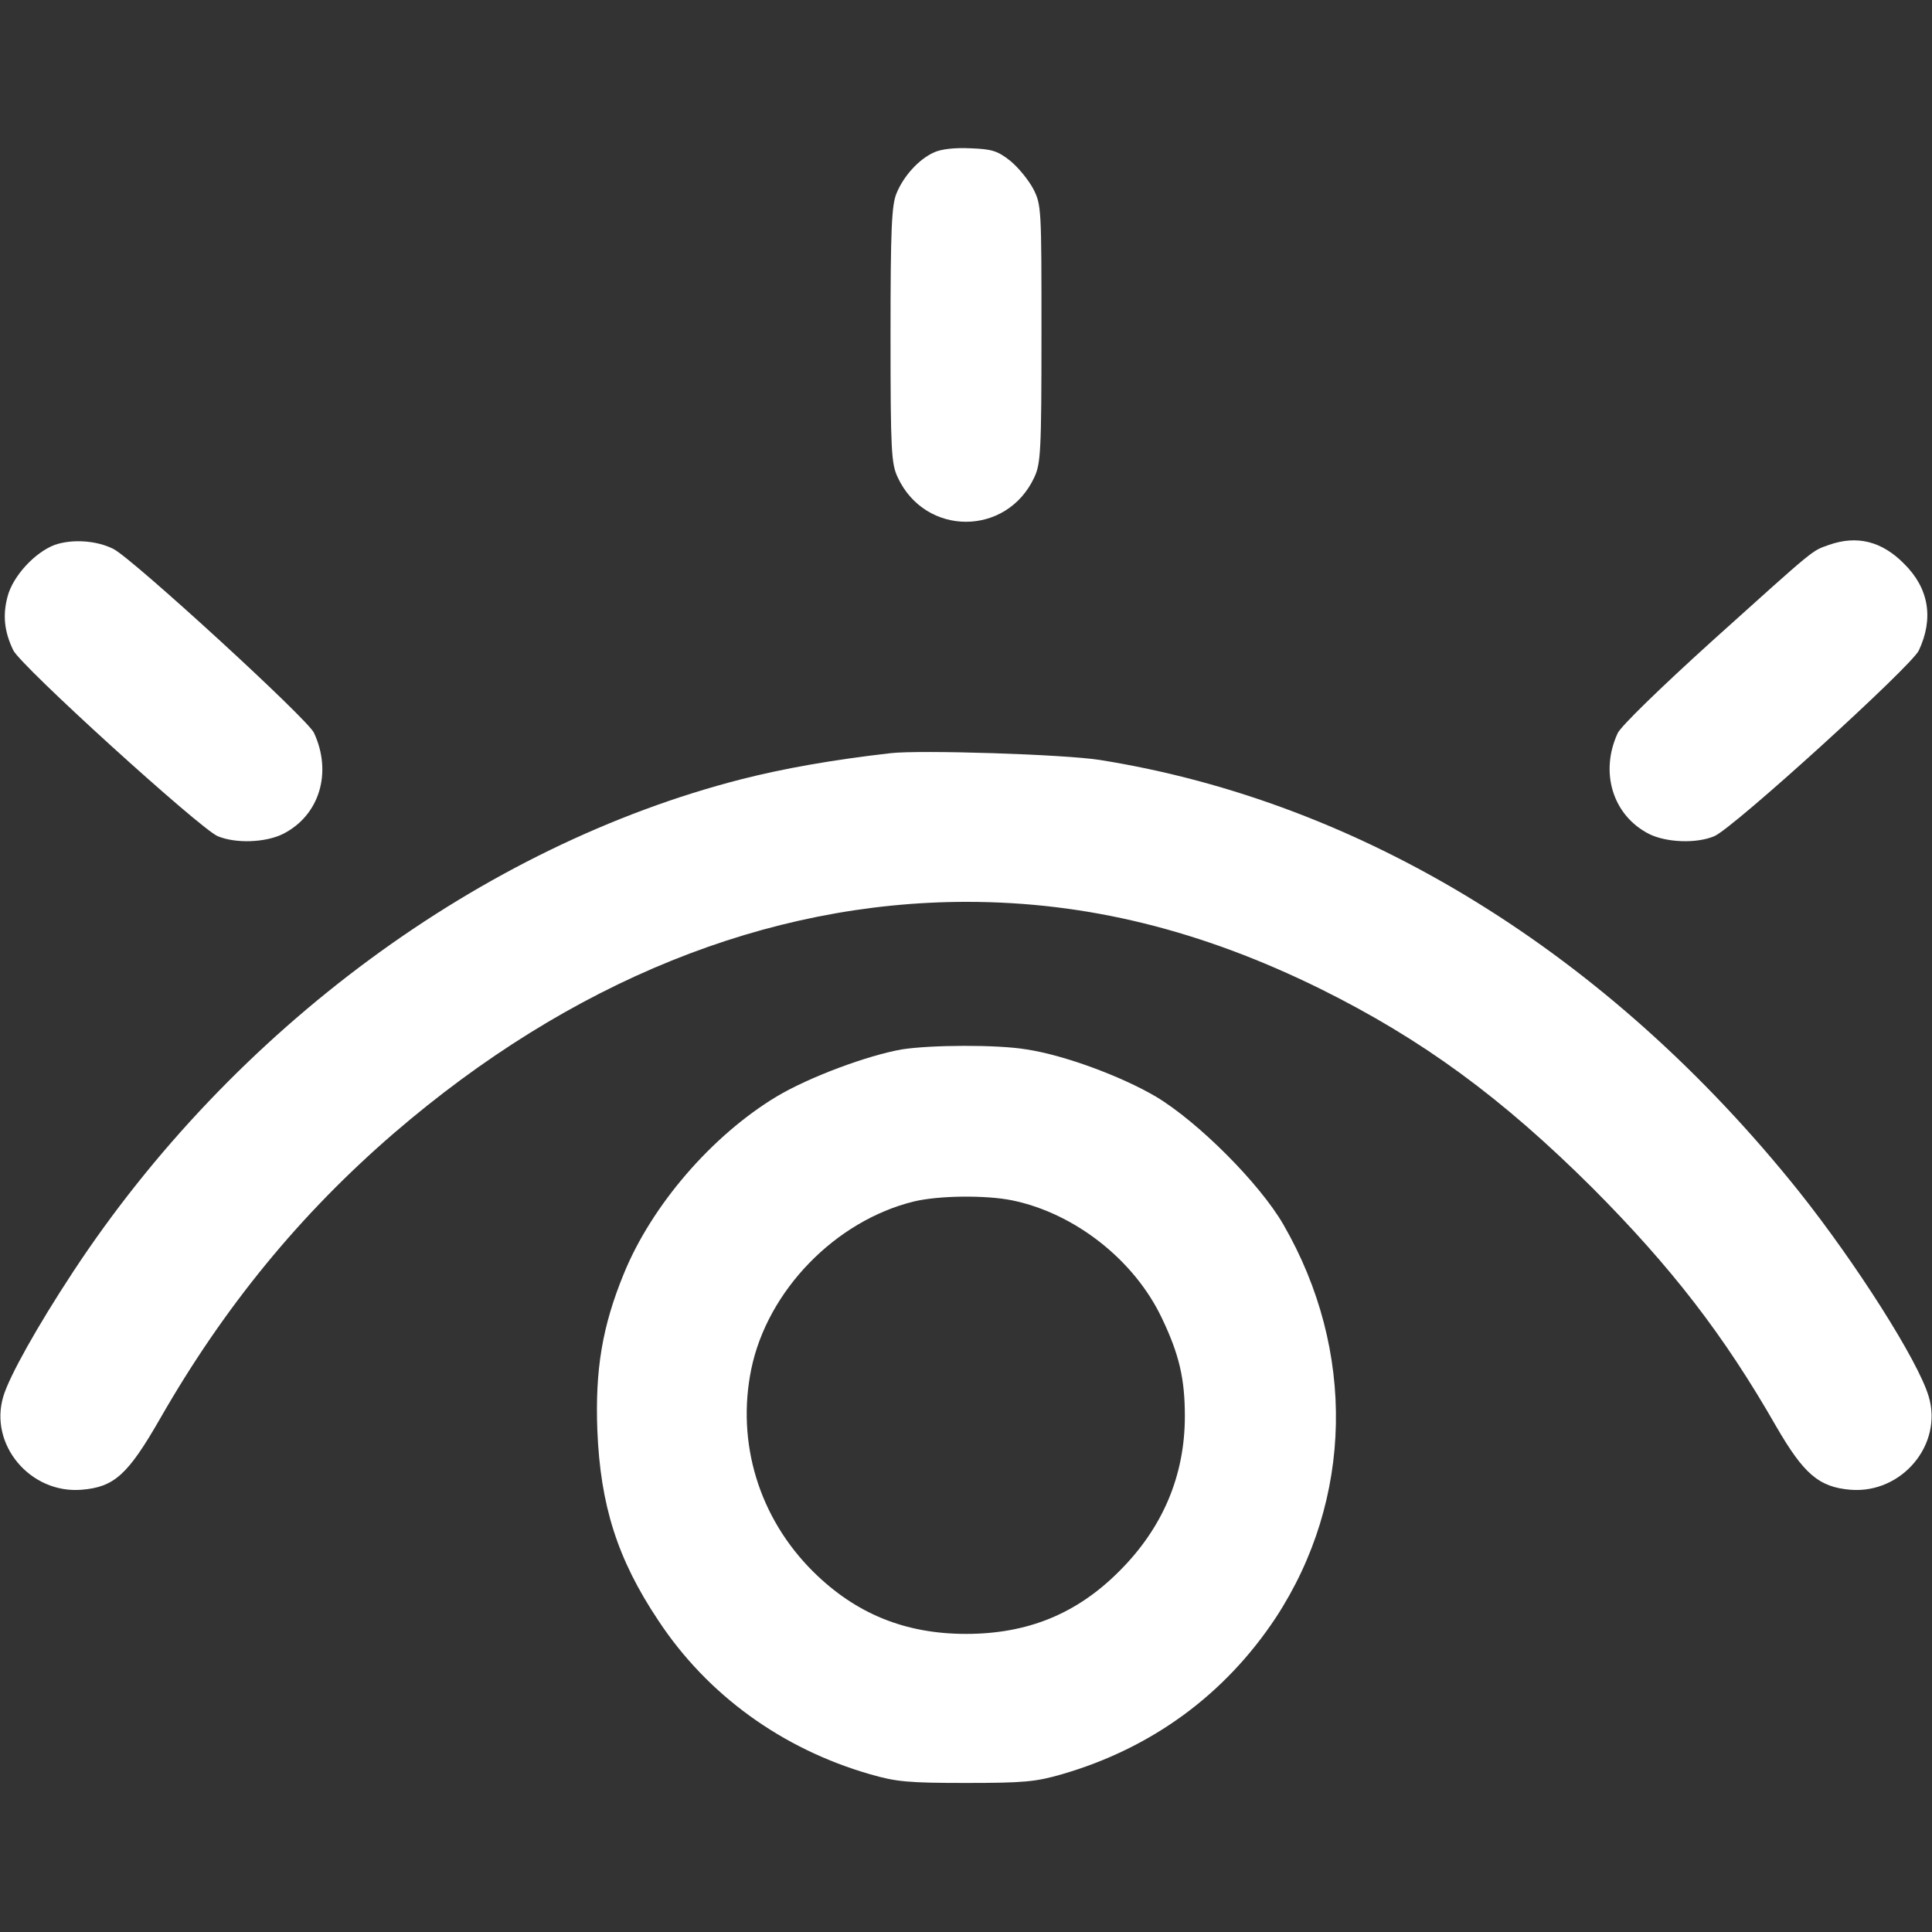 <?xml version="1.0" standalone="no"?>
<!DOCTYPE svg PUBLIC "-//W3C//DTD SVG 20010904//EN"
 "http://www.w3.org/TR/2001/REC-SVG-20010904/DTD/svg10.dtd">
<svg version="1.0" xmlns="http://www.w3.org/2000/svg"
 width="512pt" height="512pt" viewBox="0 0 512 512"
 preserveAspectRatio="xMidYMid meet">

<rect x="0" y="0" width="512" height="512" fill="#333333" stroke="none"/>

<g transform="translate(0,512) scale(0.1,-0.1)"
fill="#fff" stroke="none">
<path d="M2475 4716 c-40 -18 -80 -62 -99 -108 -13 -31 -16 -92 -16 -375 0
-308 2 -342 19 -378 73 -157 289 -157 362 0 17 36 19 70 19 380 0 334 0 342
-22 385 -13 24 -40 57 -61 74 -33 26 -48 31 -105 33 -42 2 -78 -2 -97 -11z"/>
<path d="M145 3676 c-53 -20 -111 -83 -125 -137 -13 -49 -9 -92 15 -142 19
-41 495 -473 542 -493 48 -20 127 -17 173 6 97 49 131 163 82 268 -16 36 -479
460 -531 487 -45 23 -110 27 -156 11z"/>
<path d="M4847 3676 c-47 -17 -30 -3 -309 -254 -138 -125 -242 -226 -251 -245
-48 -104 -13 -218 83 -267 46 -23 126 -26 173 -6 49 20 522 450 542 492 40 85
27 165 -39 230 -59 60 -125 76 -199 50z"/>
<path d="M2360 3124 c-157 -18 -285 -41 -395 -69 -688 -176 -1348 -662 -1771
-1305 -96 -146 -169 -277 -185 -330 -39 -128 71 -259 207 -248 87 7 123 40
208 188 170 297 372 543 620 757 467 402 989 613 1518 613 318 0 622 -75 938
-231 270 -134 480 -288 721 -528 208 -209 347 -388 486 -631 73 -126 113 -161
197 -168 136 -11 246 120 207 248 -28 94 -192 352 -344 543 -504 630 -1156
1032 -1852 1143 -95 15 -476 27 -555 18z"/>
<path d="M2390 2339 c-91 -16 -245 -73 -332 -125 -171 -103 -331 -288 -405
-470 -57 -139 -76 -254 -70 -414 8 -199 53 -342 162 -505 130 -197 328 -340
561 -407 69 -20 101 -23 254 -23 153 0 185 3 254 23 238 69 432 211 567 415
205 313 213 708 20 1042 -63 109 -226 272 -338 339 -92 54 -243 110 -343 125
-77 13 -253 12 -330 0z m292 -400 c166 -34 324 -158 397 -312 46 -96 61 -161
61 -260 0 -158 -59 -297 -175 -412 -112 -112 -242 -165 -405 -165 -162 0 -293
54 -405 165 -144 143 -204 342 -164 537 43 208 223 393 431 444 67 16 191 17
260 3z"/>
</g>
</svg>
